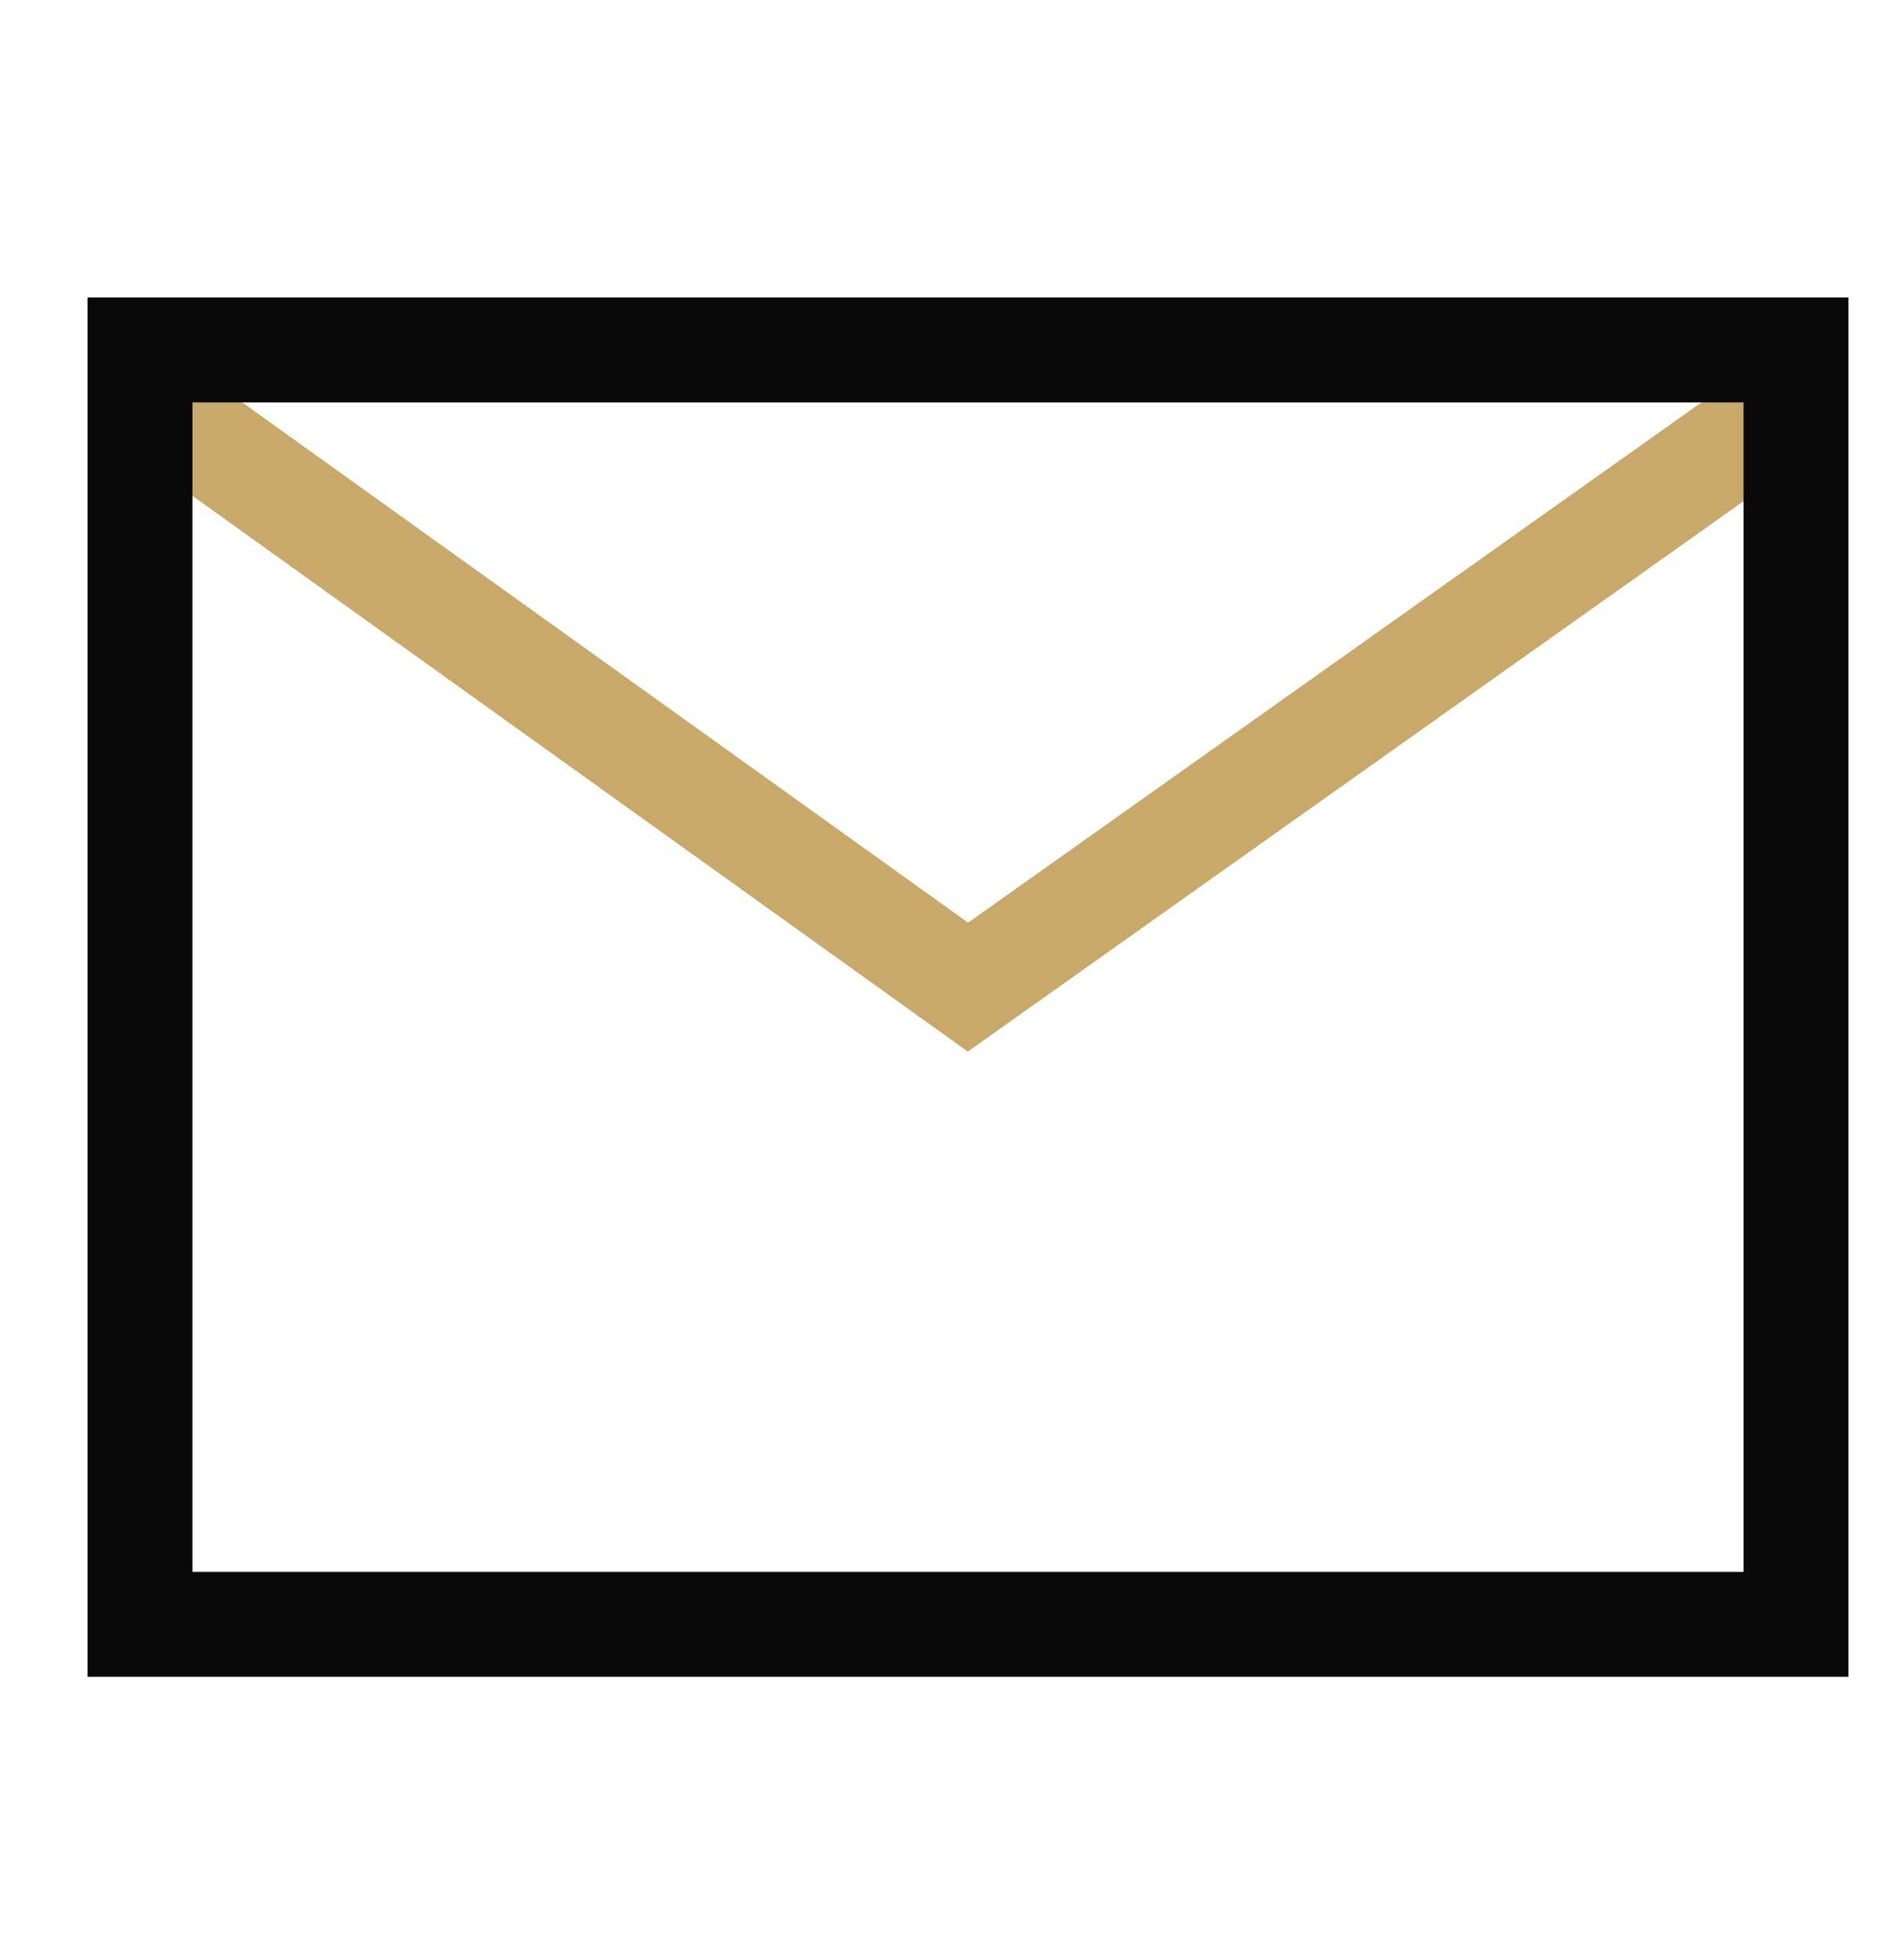 <svg width="27" height="28" viewBox="0 0 27 28" fill="none" xmlns="http://www.w3.org/2000/svg">
<path d="M2.15 5.732L13.835 14.104L25.64 5.732" stroke="#C9A969" stroke-width="1.5" stroke-miterlimit="10"/>
<path d="M25.671 23.209H2C2 23.209 2 22.393 2 21.388V5C2 5 2.816 5 3.821 5H23.851C24.856 5 25.671 5 25.671 5V21.388C25.671 22.393 25.671 23.209 25.671 23.209Z" stroke="#090909" stroke-width="1.5" stroke-miterlimit="10"/>
</svg>
